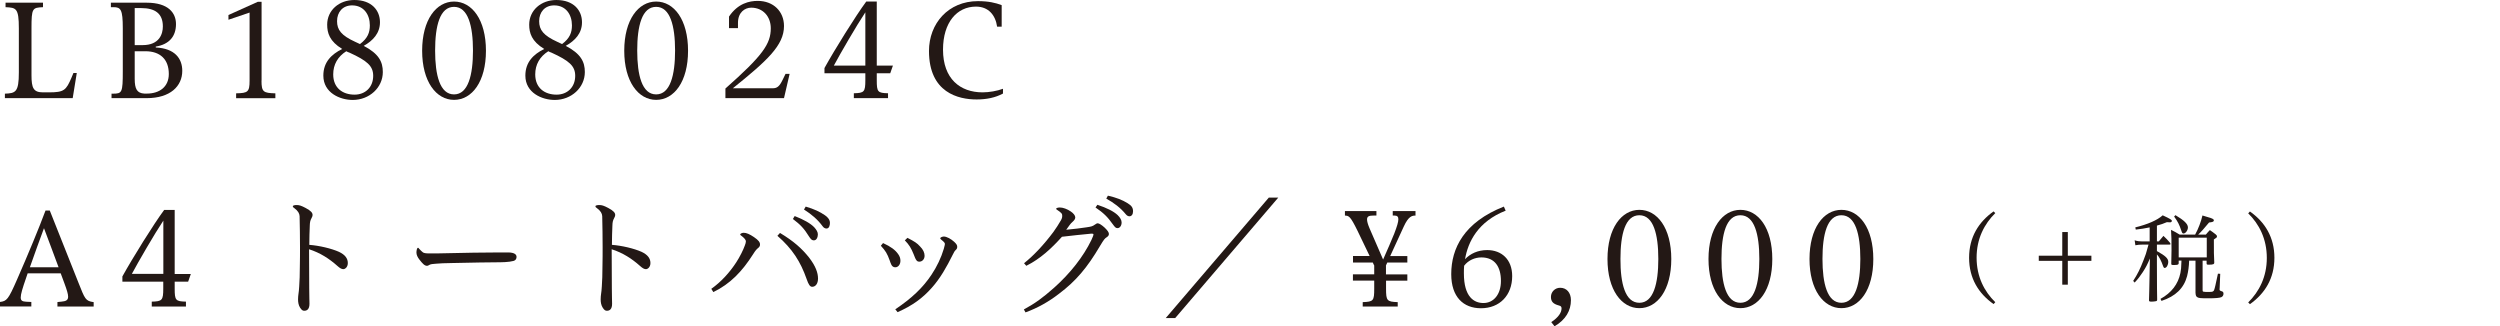 <?xml version="1.0" encoding="utf-8"?>
<!-- Generator: Adobe Illustrator 23.0.6, SVG Export Plug-In . SVG Version: 6.00 Build 0)  -->
<svg version="1.1" id="レイヤー_1" xmlns="http://www.w3.org/2000/svg" xmlns:xlink="http://www.w3.org/1999/xlink" x="0px"
	 y="0px" viewBox="0 0 306.41 40" style="enable-background:new 0 0 306.41 40;" xml:space="preserve">
<style type="text/css">
	.st0{fill:#231815;}
</style>
<g>
	<path class="st0" d="M0.6,12.03v-0.55c1.3-0.05,1.71-0.17,1.71-2.59V3.47c0-2.48-0.33-2.53-1.63-2.59V0.33h4.59v0.55
		c-1.3,0.06-1.41,0.11-1.41,2.59v5.75c0,1.57,0.24,2.1,1.41,2.1h0.72c1.87,0,2.11-0.25,2.78-1.82L9,8.95h0.41l-0.5,3.08H0.6z"/>
	<path class="st0" d="M13.67,11.48h0.17c1.12,0,1.21-0.12,1.21-2.75V3.47c0-2.31-0.25-2.59-1.13-2.59h-0.33V0.33h4.38
		c2.67,0,3.6,1.26,3.6,2.62c0,1.45-0.77,2.48-2.48,2.76v0.11c2.32,0.11,3.25,1.34,3.25,2.86c0,1.87-1.45,3.35-4.37,3.35h-4.3V11.48z
		 M16.51,0.99v4.54h0.97c2.09,0,2.48-1.41,2.48-2.29c0-1.6-0.97-2.25-2.67-2.25H16.51z M16.51,6.27v3.39c0,1.24,0.28,1.76,1.18,1.81
		h0.31c1.54,0,2.69-0.82,2.69-2.4c0-1.82-1.08-2.79-2.87-2.79H16.51z"/>
	<path class="st0" d="M32.05,9.88c0,1.4,0.23,1.52,1.7,1.56v0.6h-4.81v-0.6c1.44-0.03,1.65-0.16,1.65-1.56V1.54L28,2.42V1.84
		l3.6-1.62h0.46V9.88z"/>
	<path class="st0" d="M44.58,5.62c1.85,0.97,2.34,1.95,2.34,3.21c0,1.91-1.65,3.42-3.69,3.42c-1.57,0-3.6-0.88-3.6-2.98
		c0-1.66,0.99-2.61,2.31-3.27c-1.55-0.94-1.84-1.96-1.84-2.98C40.1,1.26,41.56,0,43.43,0c2.14,0,3.14,1.29,3.14,2.72
		C46.57,4.07,45.72,4.98,44.58,5.62z M42.44,6.28c-1.04,0.66-1.6,1.62-1.6,2.84c0,1.66,1.15,2.48,2.62,2.48
		c1.3,0,2.28-0.9,2.28-2.31c0-1.21-0.75-1.85-2.89-2.83C42.69,6.41,42.57,6.35,42.44,6.28z M44.12,5.4
		c0.96-0.72,1.21-1.43,1.21-2.29c0-1.32-0.74-2.45-2.18-2.45c-1.15,0-1.84,0.83-1.84,1.93c0,1.08,0.53,1.76,2.23,2.54L44.12,5.4z"/>
	<path class="st0" d="M55.65,0.19c2.2,0,3.91,2.23,3.91,6.03c0,3.79-1.71,6.02-3.91,6.02c-2.18,0-3.91-2.23-3.91-6.02
		C51.74,2.42,53.47,0.19,55.65,0.19z M55.65,11.57c1.73,0,2.32-2.37,2.32-5.37c0-3.03-0.6-5.36-2.32-5.36
		c-1.74,0-2.32,2.32-2.32,5.36C53.33,9.2,53.91,11.57,55.65,11.57z"/>
	<path class="st0" d="M69.34,5.62c1.85,0.97,2.34,1.95,2.34,3.21c0,1.91-1.65,3.42-3.69,3.42c-1.57,0-3.6-0.88-3.6-2.98
		c0-1.66,0.99-2.61,2.31-3.27c-1.55-0.94-1.84-1.96-1.84-2.98c0-1.76,1.46-3.02,3.33-3.02c2.14,0,3.14,1.29,3.14,2.72
		C71.34,4.07,70.49,4.98,69.34,5.62z M67.2,6.28c-1.04,0.66-1.6,1.62-1.6,2.84c0,1.66,1.15,2.48,2.62,2.48c1.3,0,2.28-0.9,2.28-2.31
		c0-1.21-0.75-1.85-2.89-2.83C67.46,6.41,67.33,6.35,67.2,6.28z M68.89,5.4c0.96-0.72,1.21-1.43,1.21-2.29
		c0-1.32-0.74-2.45-2.18-2.45c-1.15,0-1.84,0.83-1.84,1.93c0,1.08,0.53,1.76,2.23,2.54L68.89,5.4z"/>
	<path class="st0" d="M80.42,0.19c2.2,0,3.91,2.23,3.91,6.03c0,3.79-1.71,6.02-3.91,6.02c-2.18,0-3.91-2.23-3.91-6.02
		C76.51,2.42,78.24,0.19,80.42,0.19z M80.42,11.57c1.73,0,2.32-2.37,2.32-5.37c0-3.03-0.6-5.36-2.32-5.36
		c-1.74,0-2.32,2.32-2.32,5.36C78.1,9.2,78.68,11.57,80.42,11.57z"/>
	<path class="st0" d="M88.91,12.03v-1.18c4.57-4.04,5.56-5.47,5.56-7.38c0-1.45-0.96-2.53-2.4-2.53c-0.78,0-1.62,0.58-1.62,1.85
		v0.66h-1.1V2.03c1.1-1.63,2.51-1.92,3.52-1.92c1.93,0,3.22,1.3,3.22,3.08c0,2.37-2.06,4.24-6.27,7.63h4.87
		c0.53,0,0.83-0.19,1.24-1.05l0.35-0.72h0.5l-0.69,2.98H88.91z"/>
	<path class="st0" d="M104.65,12.03v-0.6c1.27-0.03,1.41-0.16,1.41-1.6V8.98h-5.01V8.34c1.26-2.28,3.82-6.39,5.12-8.15h1.29v7.85
		h1.98l-0.33,0.94h-1.65v0.85c0,1.44,0.11,1.57,1.38,1.6v0.6H104.65z M106.06,1.51c-1.07,1.6-3.08,5.07-3.86,6.53h3.86V1.51z"/>
	<path class="st0" d="M122.92,11.47c-0.93,0.5-2.01,0.72-3.22,0.72c-2.23,0-5.84-0.82-5.84-5.94c0-3.36,2.36-6.11,6-6.11
		c1.29,0,2.15,0.2,2.91,0.49v2.64h-0.56c-0.2-1.41-1.05-2.46-2.59-2.46c-2.32,0-4.04,1.92-4.04,5.28c0,3.56,2.09,5.23,4.85,5.23
		c0.8,0,1.79-0.17,2.5-0.44V11.47z"/>
	<path class="st0" d="M7.04,37.57v-0.55l0.49-0.05c0.55-0.05,0.82-0.17,0.82-0.61c0-0.33-0.16-0.83-0.46-1.65L7.44,33.5H3.39
		L3.2,34.06c-0.44,1.27-0.66,1.99-0.66,2.4c0,0.41,0.22,0.49,0.66,0.52l0.64,0.03v0.55H0v-0.55c0.83-0.11,1.01-0.28,2.09-2.75
		c1.37-3.12,2.69-6.31,3.49-8.46h0.52l3.5,8.81c0.82,2.07,0.88,2.28,1.88,2.42v0.54H7.04z M7.18,32.76
		c-0.55-1.51-1.29-3.45-1.79-4.79c-0.5,1.37-1.18,3.2-1.73,4.79H7.18z"/>
	<path class="st0" d="M18.6,37.57v-0.6c1.27-0.03,1.41-0.16,1.41-1.6v-0.85h-5.01v-0.64c1.26-2.28,3.82-6.39,5.12-8.15h1.29v7.85
		h1.98l-0.33,0.94h-1.65v0.85c0,1.44,0.11,1.57,1.38,1.6v0.6H18.6z M20.02,27.04c-1.07,1.6-3.08,5.07-3.86,6.53h3.86V27.04z"/>
	<path class="st0" d="M36.34,25.13c0.33,0,0.55,0.06,1.12,0.36c0.66,0.35,0.85,0.6,0.85,0.85c0,0.14-0.06,0.28-0.14,0.42
		c-0.14,0.25-0.19,0.49-0.2,0.86c-0.03,0.64-0.06,1.65-0.06,2.39c1.22,0.09,2.73,0.45,3.64,0.86c0.74,0.35,1.08,0.8,1.08,1.37
		c0,0.52-0.35,0.75-0.55,0.75c-0.2,0-0.41-0.11-0.71-0.38c-1.02-0.91-2.12-1.62-3.49-2.06c0,1.62,0.02,3.19,0.02,4.77
		c0,0.96,0.03,1.44,0.03,1.92c0,0.63-0.28,0.85-0.63,0.85c-0.17,0-0.31-0.05-0.52-0.38c-0.19-0.3-0.25-0.66-0.25-1.01
		c0-0.22,0.02-0.49,0.06-0.75c0.03-0.16,0.05-0.38,0.08-0.82c0.05-0.78,0.08-1.43,0.08-2.48c0.02-0.85,0.02-1.62,0.02-2.36
		c0-1.27-0.02-2.46-0.05-3.8c-0.02-0.33-0.19-0.64-0.66-0.99c-0.08-0.05-0.17-0.11-0.17-0.22C35.89,25.17,36.17,25.13,36.34,25.13z"
		/>
	<path class="st0" d="M51.38,30.5c0.14,0.16,0.36,0.36,0.44,0.42c0.11,0.1,0.39,0.14,0.74,0.14c0.66,0,0.85,0,0.99,0
		c1.43-0.02,2.98-0.06,4.48-0.09c1.16-0.02,2.28-0.03,3.25-0.03c0.36,0,0.71,0,1.04,0c0.69,0.02,0.99,0.22,0.99,0.55
		c0,0.22-0.11,0.42-0.36,0.49c-0.57,0.16-1.49,0.17-2.15,0.17c-1.21,0-2.25,0.03-5.39,0.09c-1.05,0.02-1.35,0.03-1.95,0.08
		c-0.38,0.02-0.69,0.06-0.82,0.14c-0.08,0.05-0.2,0.12-0.3,0.12c-0.31,0-0.55-0.27-0.94-0.77c-0.22-0.28-0.36-0.57-0.36-0.86
		c0-0.21,0.06-0.58,0.19-0.58C51.29,30.37,51.32,30.42,51.38,30.5z"/>
	<path class="st0" d="M73.43,25.13c0.33,0,0.55,0.06,1.12,0.36c0.66,0.35,0.85,0.6,0.85,0.85c0,0.14-0.06,0.28-0.14,0.42
		c-0.14,0.25-0.19,0.49-0.2,0.86c-0.03,0.64-0.06,1.65-0.06,2.39c1.22,0.09,2.73,0.45,3.64,0.86c0.74,0.35,1.08,0.8,1.08,1.37
		c0,0.52-0.35,0.75-0.55,0.75s-0.41-0.11-0.71-0.38c-1.02-0.91-2.12-1.62-3.49-2.06c0,1.62,0.02,3.19,0.02,4.77
		c0,0.96,0.03,1.44,0.03,1.92c0,0.63-0.28,0.85-0.63,0.85c-0.17,0-0.31-0.05-0.52-0.38c-0.19-0.3-0.25-0.66-0.25-1.01
		c0-0.22,0.02-0.49,0.06-0.75c0.03-0.16,0.05-0.38,0.08-0.82c0.05-0.78,0.08-1.43,0.08-2.48c0.02-0.85,0.02-1.62,0.02-2.36
		c0-1.27-0.02-2.46-0.05-3.8c-0.02-0.33-0.19-0.64-0.66-0.99c-0.08-0.05-0.17-0.11-0.17-0.22C72.97,25.17,73.25,25.13,73.43,25.13z"
		/>
	<path class="st0" d="M87.18,35.4c1.21-0.86,2.23-1.98,3.06-3.25c0.42-0.64,0.86-1.52,1.05-2.06c0.08-0.22,0.13-0.36,0.13-0.52
		c0-0.17-0.19-0.41-0.64-0.74c-0.03-0.02-0.06-0.05-0.06-0.1c0-0.09,0.25-0.2,0.42-0.2c0.35,0,0.74,0.17,1.27,0.53
		c0.56,0.38,0.74,0.63,0.74,0.9c0,0.19-0.06,0.28-0.2,0.41c-0.22,0.17-0.38,0.36-0.64,0.78c-1.37,2.15-2.81,3.64-4.88,4.65
		L87.18,35.4z M95.6,28.55c1.68,1.01,2.67,1.9,3.55,3c0.83,1.07,1.11,1.9,1.11,2.59c0,0.6-0.28,1.01-0.72,1.01
		c-0.25,0-0.44-0.25-0.68-0.96c-0.74-2.12-1.76-3.71-3.58-5.29L95.6,28.55z M97.4,26.48c1.13,0.44,1.95,0.91,2.4,1.38
		c0.27,0.3,0.44,0.58,0.44,0.86c0,0.3-0.13,0.74-0.49,0.74c-0.31,0-0.45-0.27-0.61-0.5c-0.58-0.94-1.04-1.43-1.96-2.12L97.4,26.48z
		 M98.75,25.32c1.05,0.31,1.73,0.63,2.37,1.07c0.35,0.24,0.6,0.55,0.6,0.93c0,0.27-0.08,0.69-0.42,0.69c-0.19,0-0.36-0.11-0.47-0.27
		c-0.63-0.86-1.38-1.48-2.29-2.06L98.75,25.32z"/>
	<path class="st0" d="M108.23,29.79c0.97,0.45,1.48,0.83,1.85,1.35c0.2,0.28,0.28,0.53,0.28,0.82c0,0.45-0.27,0.8-0.63,0.8
		c-0.47,0-0.55-0.49-0.69-0.85c-0.3-0.83-0.5-1.16-1.08-1.79L108.23,29.79z M109.73,37.91c2.04-1.37,3.38-2.65,4.44-4.24
		c0.66-0.99,1.19-2.1,1.51-3.19c0.11-0.41,0.13-0.52,0.13-0.58c0-0.14-0.13-0.27-0.44-0.52c-0.09-0.08-0.13-0.12-0.13-0.17
		c0-0.12,0.27-0.22,0.44-0.22c0.35,0,0.89,0.3,1.26,0.64c0.27,0.25,0.38,0.41,0.38,0.61c0,0.19-0.05,0.27-0.19,0.41
		c-0.13,0.11-0.19,0.24-0.38,0.61c-0.72,1.44-1.49,2.84-2.58,4.05c-1.1,1.23-2.31,2.13-4.16,2.95L109.73,37.91z M111.22,29.15
		c0.88,0.46,1.18,0.64,1.54,1.05c0.39,0.38,0.56,0.78,0.56,1.15c0,0.41-0.28,0.72-0.64,0.72c-0.28,0-0.41-0.11-0.71-0.93
		c-0.3-0.74-0.55-1.15-1.07-1.68L111.22,29.15z"/>
	<path class="st0" d="M125.51,32.26c1.19-0.94,2.42-2.26,3.6-3.83c0.28-0.38,0.69-1.02,0.91-1.41c0.14-0.24,0.17-0.38,0.17-0.57
		c0-0.25-0.06-0.35-0.64-0.74c-0.06-0.05-0.11-0.08-0.11-0.11c0-0.09,0.2-0.17,0.46-0.17c0.38,0,0.91,0.19,1.34,0.49
		c0.33,0.22,0.55,0.5,0.55,0.72c0,0.16-0.09,0.33-0.28,0.5c-0.2,0.17-0.33,0.33-0.41,0.44c-0.13,0.17-0.31,0.44-0.42,0.58
		c0.85-0.08,1.92-0.2,2.5-0.3c0.58-0.08,0.75-0.14,0.97-0.3c0.23-0.17,0.31-0.19,0.39-0.19c0.17,0,0.5,0.21,0.85,0.53
		c0.36,0.35,0.52,0.58,0.52,0.77c0,0.14-0.05,0.27-0.27,0.41c-0.22,0.14-0.33,0.25-0.82,1.07c-1.56,2.65-2.95,4.3-5.03,5.86
		c-1.24,0.96-2.59,1.73-4.1,2.28l-0.2-0.36c1.41-0.77,2.31-1.43,3.69-2.65c1.99-1.77,3.6-3.82,4.59-5.87
		c0.17-0.36,0.25-0.58,0.25-0.68c0-0.06-0.06-0.09-0.17-0.09c-0.03,0-0.06,0-0.11,0c-1.1,0.09-2.39,0.25-3.58,0.38
		c-1.3,1.44-2.65,2.7-4.37,3.56L125.51,32.26z M134.5,25.1c1.15,0.38,1.99,0.8,2.48,1.26c0.31,0.3,0.49,0.61,0.49,0.91
		c0,0.39-0.22,0.69-0.5,0.69c-0.2,0-0.3-0.08-0.58-0.47c-0.64-0.91-1.16-1.41-2.12-2.06L134.5,25.1z M135.79,23.98
		c1.07,0.25,1.76,0.52,2.42,0.93c0.49,0.3,0.66,0.56,0.66,0.99c0,0.36-0.17,0.61-0.44,0.61c-0.16,0-0.31-0.08-0.44-0.24
		c-0.68-0.83-1.46-1.4-2.4-1.93L135.79,23.98z"/>
	<path class="st0" d="M156.67,24.22l-12.63,14.76h-1.16l12.63-14.76H156.67z"/>
	<path class="st0" d="M169.88,34.39v0.99c0,1.49,0.11,1.6,1.43,1.65v0.54h-4.29v-0.54c1.32-0.05,1.41-0.16,1.41-1.65v-0.99h-2.61
		v-0.77h2.61v-1.08c-0.06-0.11-0.13-0.24-0.17-0.36h-2.43v-0.8h2.04c-0.49-1.04-1.02-2.12-1.48-3.08c-0.9-1.84-1.07-1.85-1.55-1.88
		v-0.55h3.86v0.55h-0.35c-0.49,0-0.8,0.06-0.8,0.47c0,0.24,0.09,0.58,0.31,1.1c0.31,0.71,1.18,2.73,1.66,3.82
		c0.47-1.07,1.13-2.56,1.37-3.19c0.33-0.86,0.5-1.41,0.5-1.76c0-0.31-0.16-0.44-0.46-0.44h-0.23v-0.55h2.79v0.55
		c-0.39,0-0.85,0.05-1.44,1.35c-0.5,1.11-1.07,2.31-1.66,3.61h2.1v0.8h-2.46c-0.06,0.11-0.11,0.24-0.16,0.35v1.1h2.62v0.77H169.88z"
		/>
	<path class="st0" d="M184.54,25.82c-3.39,1.33-4.62,3.82-4.98,5.95c0.64-0.68,1.57-1.12,2.72-1.12c1.73,0,3.06,1.12,3.06,3.19
		c0,2.34-1.52,3.94-3.83,3.94c-2.15,0-3.64-1.38-3.64-4.18c0-3.17,1.57-6.36,6.45-8.28L184.54,25.82z M179.45,32.57
		c-0.03,0.33-0.03,0.64-0.03,0.94c0,2.91,1.26,3.63,2.4,3.63c1.23,0,2.14-1.04,2.14-2.7c0-1.73-0.74-2.89-2.4-2.89
		C180.8,31.55,179.97,31.88,179.45,32.57z"/>
	<path class="st0" d="M190.13,39.48c0.91-0.6,1.26-1.2,1.26-1.68c0-0.22-0.09-0.3-0.33-0.36c-0.71-0.19-0.97-0.49-0.97-1.05
		c0-0.61,0.49-1.12,1.13-1.12c0.79,0,1.32,0.6,1.32,1.52c0,1.26-0.63,2.4-2.01,3.2L190.13,39.48z"/>
	<path class="st0" d="M200.93,25.72c2.2,0,3.91,2.23,3.91,6.03c0,3.79-1.71,6.02-3.91,6.02c-2.18,0-3.91-2.23-3.91-6.02
		C197.02,27.95,198.75,25.72,200.93,25.72z M200.93,37.11c1.73,0,2.32-2.37,2.32-5.37c0-3.03-0.6-5.36-2.32-5.36
		c-1.74,0-2.32,2.32-2.32,5.36C198.6,34.74,199.18,37.11,200.93,37.11z"/>
	<path class="st0" d="M213.31,25.72c2.2,0,3.91,2.23,3.91,6.03c0,3.79-1.71,6.02-3.91,6.02c-2.18,0-3.91-2.23-3.91-6.02
		C209.4,27.95,211.13,25.72,213.31,25.72z M213.31,37.11c1.73,0,2.32-2.37,2.32-5.37c0-3.03-0.6-5.36-2.32-5.36
		c-1.74,0-2.32,2.32-2.32,5.36C210.99,34.74,211.57,37.11,213.31,37.11z"/>
	<path class="st0" d="M225.69,25.72c2.2,0,3.91,2.23,3.91,6.03c0,3.79-1.71,6.02-3.91,6.02c-2.18,0-3.91-2.23-3.91-6.02
		C221.78,27.95,223.51,25.72,225.69,25.72z M225.69,37.11c1.73,0,2.32-2.37,2.32-5.37c0-3.03-0.6-5.36-2.32-5.36
		c-1.74,0-2.32,2.32-2.32,5.36C223.37,34.74,223.95,37.11,225.69,37.11z"/>
	<path class="st0" d="M244.34,37.27c-1.84-1.3-3-3.15-3-5.68s1.17-4.38,3-5.68l0.21,0.21c-1.33,1.31-2.29,3.12-2.29,5.46
		s0.95,4.15,2.29,5.46L244.34,37.27z"/>
	<path class="st0" d="M252.76,28.44h0.68v2.9h2.89v0.63h-2.89v2.92h-0.68v-2.92h-2.88v-0.63h2.88V28.44z"/>
	<path class="st0" d="M264.37,30.78c1.04,0.58,1.38,0.9,1.38,1.31c0,0.39-0.21,0.75-0.44,0.75c-0.08,0-0.13-0.05-0.18-0.19
		c-0.22-0.65-0.49-1.18-0.77-1.47v1.19c0.01,3.3,0.01,3.3,0.03,4.29c0,0.02,0,0.04,0,0.05c0,0.13-0.03,0.19-0.18,0.21
		c-0.08,0.02-0.34,0.05-0.49,0.05c-0.26,0-0.33-0.03-0.33-0.16c0,0,0-0.01,0-0.02c0.01-0.31,0.05-1.68,0.09-4.15l0.02-0.96
		c-0.31,0.73-0.47,1.05-0.87,1.67c-0.37,0.55-0.55,0.8-1,1.28l-0.18-0.2c0.53-0.82,0.85-1.46,1.26-2.52
		c0.29-0.73,0.29-0.73,0.62-1.93h-0.75c-0.33,0-0.54,0.02-0.86,0.08l-0.09-0.61c0.33,0.11,0.6,0.14,0.94,0.14h0.9v-1.72
		c-0.68,0.14-1,0.19-1.7,0.27l-0.06-0.27c1.54-0.38,2.69-0.88,3.36-1.48c0.94,0.44,1.12,0.55,1.12,0.68c0,0.11-0.09,0.18-0.21,0.18
		c-0.11,0-0.25-0.01-0.4-0.02c-0.51,0.21-0.64,0.26-1.22,0.42v1.94h0.23c0.25-0.31,0.33-0.4,0.57-0.68c0.38,0.36,0.48,0.47,0.8,0.84
		c0.04,0.06,0.06,0.12,0.06,0.16c0,0.05-0.04,0.07-0.12,0.07h-1.54V30.78z M268.31,31.94c-0.02,0.71-0.11,1.33-0.25,1.9
		c-0.4,1.49-1.41,2.47-3.14,3.04l-0.12-0.25c1.34-0.74,2.16-1.8,2.44-3.17c0.09-0.51,0.09-0.51,0.13-1.52h-0.34v0.28
		c0,0.01,0,0.04,0,0.05c0,0.16-0.12,0.21-0.59,0.21c-0.28,0-0.32-0.02-0.32-0.16c0.02-0.66,0.03-1,0.03-1.66
		c0-1.2-0.01-1.79-0.06-2.49c0.48,0.24,0.61,0.31,1.05,0.58h1.91c0.01-0.02,0.01-0.02,0.03-0.07c0.34-0.6,0.71-1.57,0.86-2.27
		c0.28,0.08,0.51,0.15,0.66,0.2c0.56,0.15,0.74,0.26,0.74,0.39c0,0.16-0.12,0.22-0.59,0.27c-0.55,0.67-1,1.18-1.33,1.48h0.94
		c0.21-0.26,0.28-0.33,0.49-0.55c0.33,0.22,0.42,0.3,0.72,0.53c0.11,0.09,0.15,0.16,0.15,0.25c0,0.12-0.05,0.16-0.38,0.37
		c0,1.67,0,1.86,0.05,2.83c0,0.2-0.13,0.26-0.66,0.26c-0.25,0-0.28-0.02-0.28-0.18v-0.31h-0.49v3.59c0,0.24,0,0.24,0.84,0.24
		c0.39,0,0.51-0.05,0.58-0.26c0.09-0.24,0.16-0.58,0.46-1.98l0.28,0.02l-0.07,1.74l-0.01,0.12c0,0.19,0,0.19,0.32,0.3
		c0.11,0.03,0.16,0.14,0.16,0.28c0,0.19-0.09,0.34-0.26,0.42c-0.2,0.09-0.69,0.14-1.57,0.14c-0.97,0-1.19-0.02-1.37-0.13
		c-0.16-0.09-0.21-0.22-0.23-0.55c0-0.82,0-0.82,0-1.07v-2.86H268.31z M266.63,26.37c1.06,0.63,1.53,1.08,1.53,1.5
		c0,0.35-0.28,0.75-0.54,0.75c-0.13,0-0.18-0.07-0.27-0.36c-0.25-0.74-0.42-1.08-0.88-1.72L266.63,26.37z M267.03,31.55h3.44v-2.42
		h-3.44V31.55z"/>
	<path class="st0" d="M275.76,25.92c1.84,1.3,3,3.15,3,5.68s-1.17,4.38-3,5.68l-0.21-0.21c1.33-1.32,2.28-3.12,2.28-5.46
		s-0.95-4.16-2.28-5.46L275.76,25.92z"/>
</g>
</svg>
